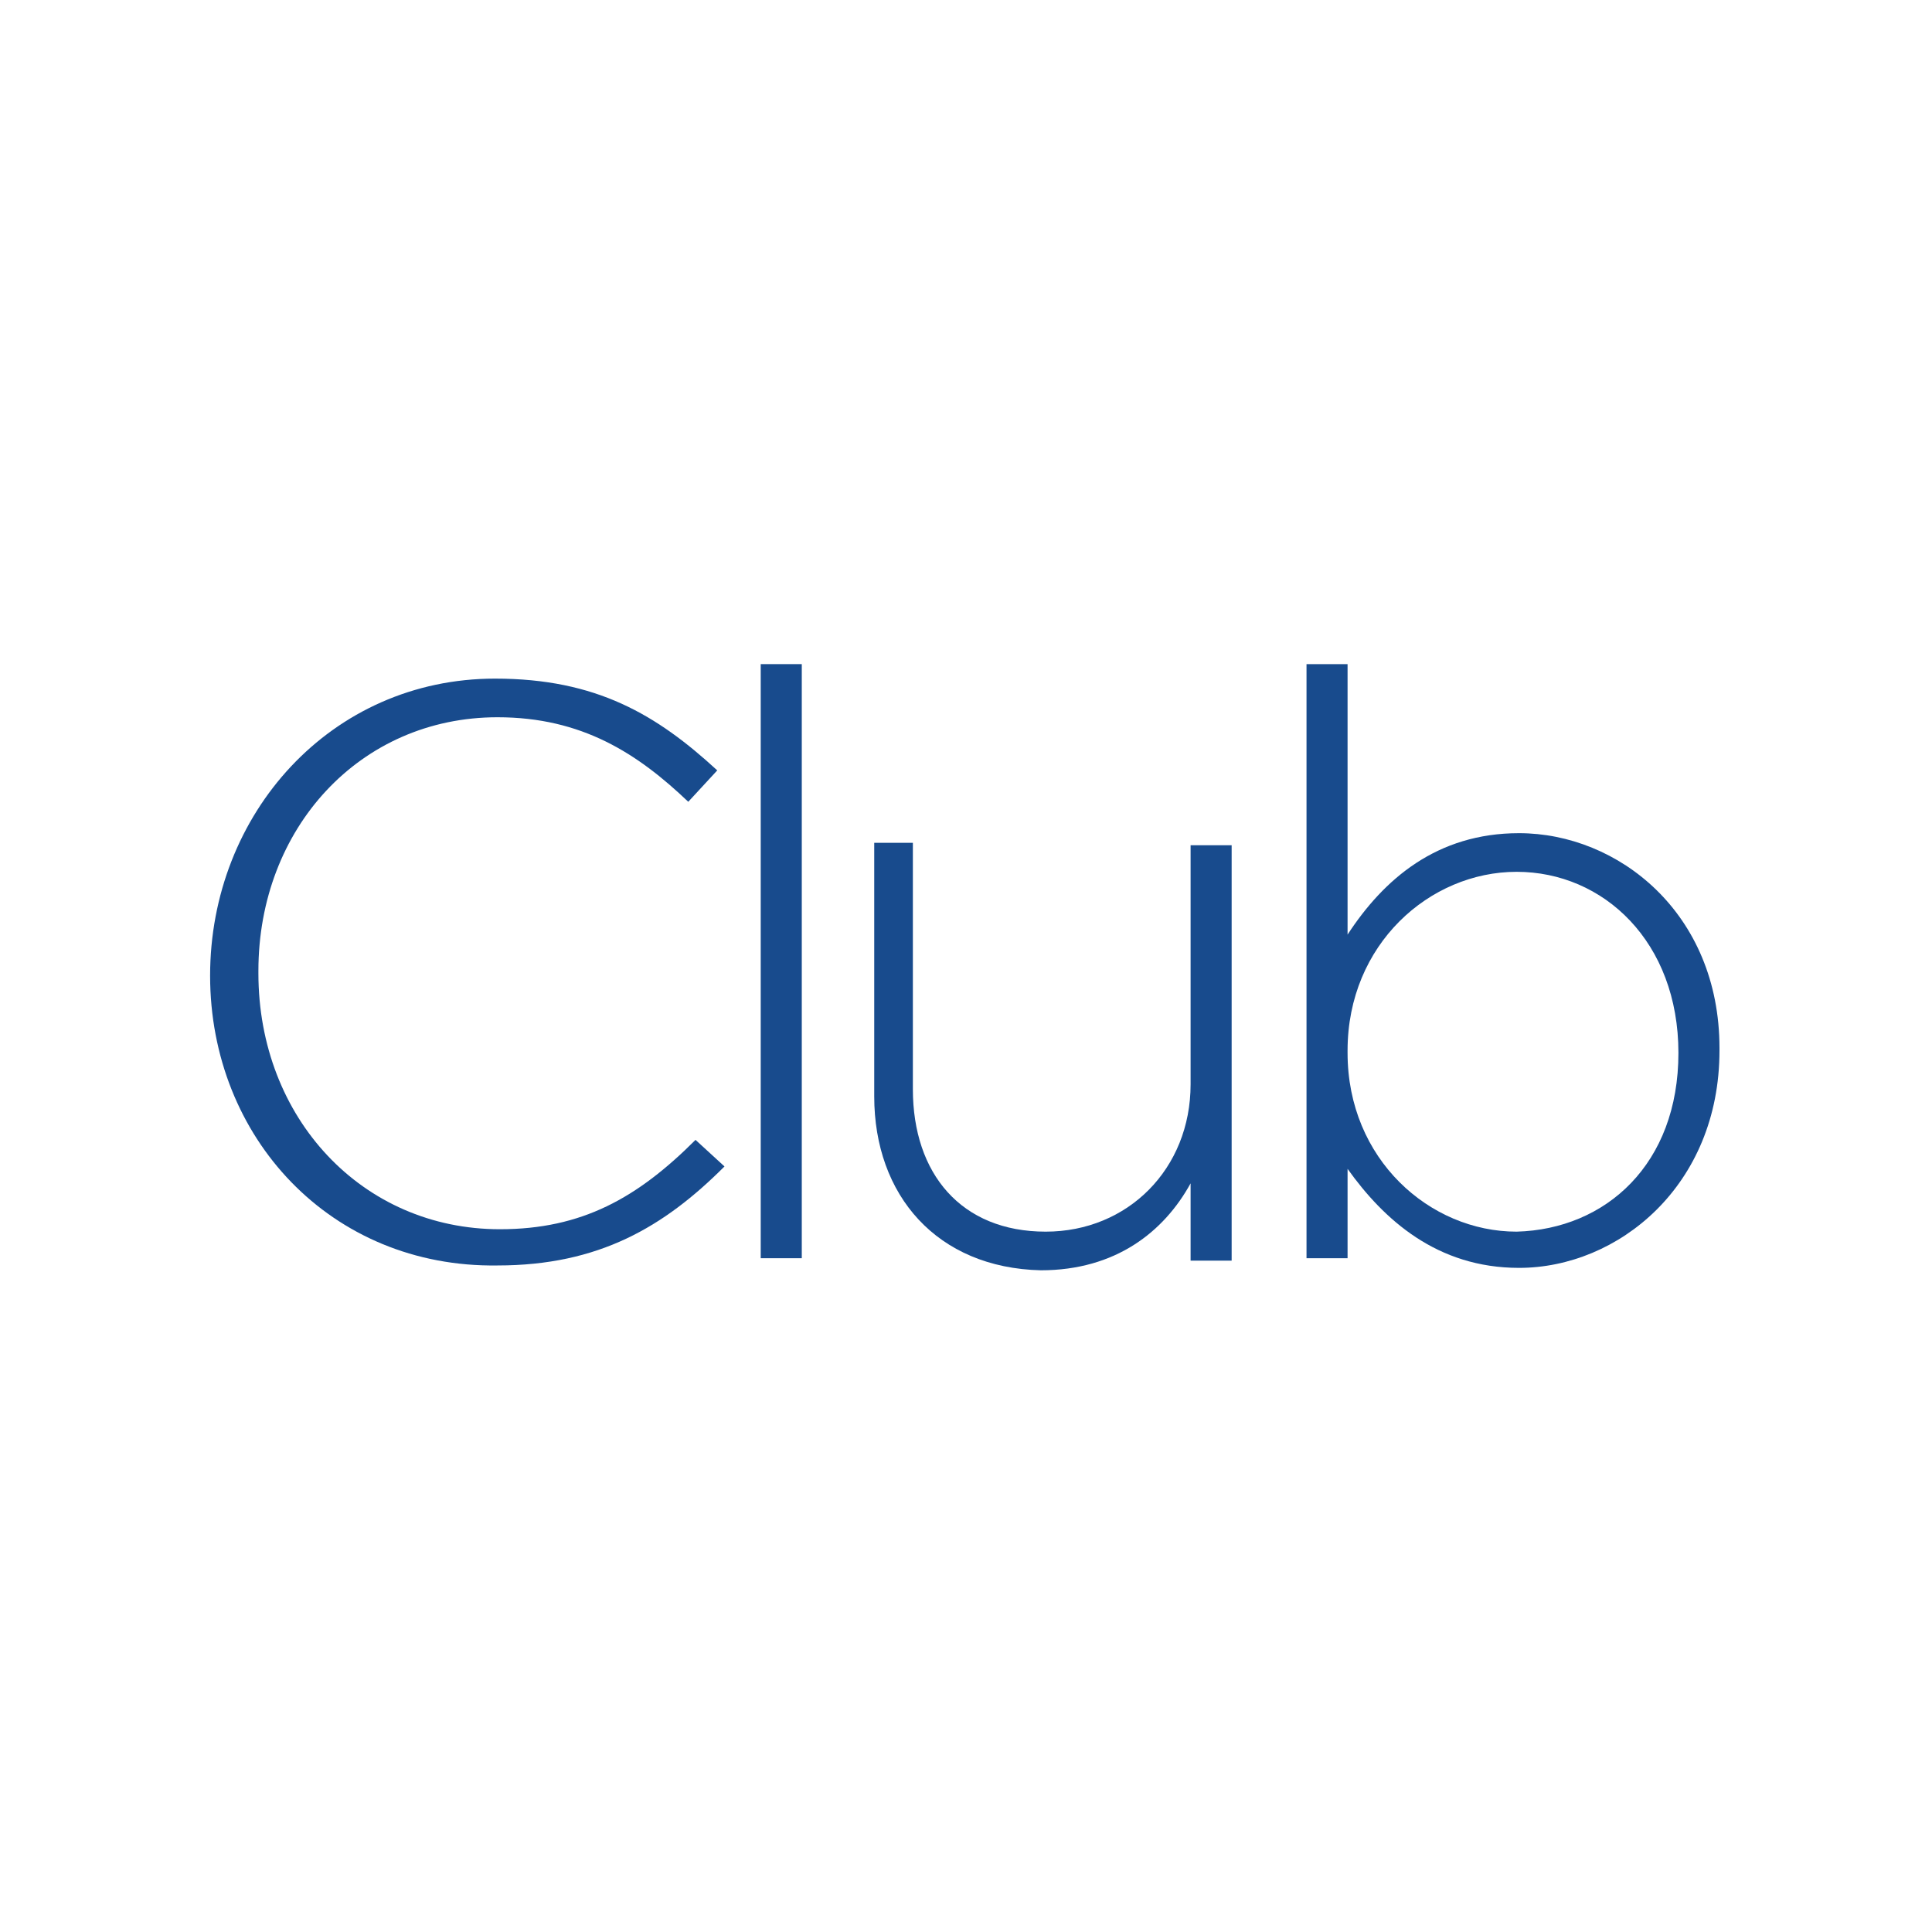 <?xml version="1.0" encoding="utf-8"?>
<!-- Generator: Adobe Illustrator 16.0.4, SVG Export Plug-In . SVG Version: 6.00 Build 0)  -->
<!DOCTYPE svg PUBLIC "-//W3C//DTD SVG 1.1//EN" "http://www.w3.org/Graphics/SVG/1.1/DTD/svg11.dtd">
<svg version="1.1" id="Layer_1" xmlns="http://www.w3.org/2000/svg" xmlns:xlink="http://www.w3.org/1999/xlink" x="0px" y="0px"
	 width="80px" height="80px" viewBox="0 0 80 80" style="enable-background:new 0 0 80 80;" xml:space="preserve">
<style type="text/css">
<![CDATA[
	.st0{fill:#184B8D;}
]]>
</style>
<g>
	<g>
		<path class="st0" d="M8.7,40.4L8.7,40.4c0-6.7,5-12.3,11.8-12.3c4.2,0,6.7,1.5,9.2,3.8l-1.2,1.3c-2.1-2-4.4-3.5-7.9-3.5
			c-5.7,0-9.9,4.6-9.9,10.5v0.1c0,6,4.3,10.6,10,10.6c3.4,0,5.7-1.3,8.1-3.7l1.2,1.1c-2.5,2.5-5.2,4.1-9.4,4.1
			C13.7,52.5,8.7,47.1,8.7,40.4z"/>
		<path class="st0" d="M31.5,27.5h1.7v24.6h-1.7V27.5z"/>
	</g>
	<g>
		<path class="st0" d="M36.2,45.4V34.9h1.6v10.2c0,3.5,2,5.9,5.5,5.9c3.4,0,6-2.6,6-6.1V35H51v17.2h-1.7V49c-1.1,2-3.1,3.6-6.2,3.6
			C38.8,52.5,36.2,49.5,36.2,45.4z"/>
	</g>
	<g>
		<path class="st0" d="M55.8,48.4v3.7h-1.7V27.5h1.7v11.2c1.5-2.3,3.7-4.2,7.1-4.2c4.1,0,8.3,3.3,8.3,8.9v0.1c0,5.6-4.2,9-8.3,9
			C59.5,52.5,57.3,50.5,55.8,48.4z M69.5,43.6L69.5,43.6c0-4.6-3.1-7.5-6.7-7.5c-3.6,0-7,3-7,7.4v0.1c0,4.4,3.4,7.4,7,7.4
			C66.5,50.9,69.5,48.2,69.5,43.6z"/>
	</g>
</g>
</svg>
